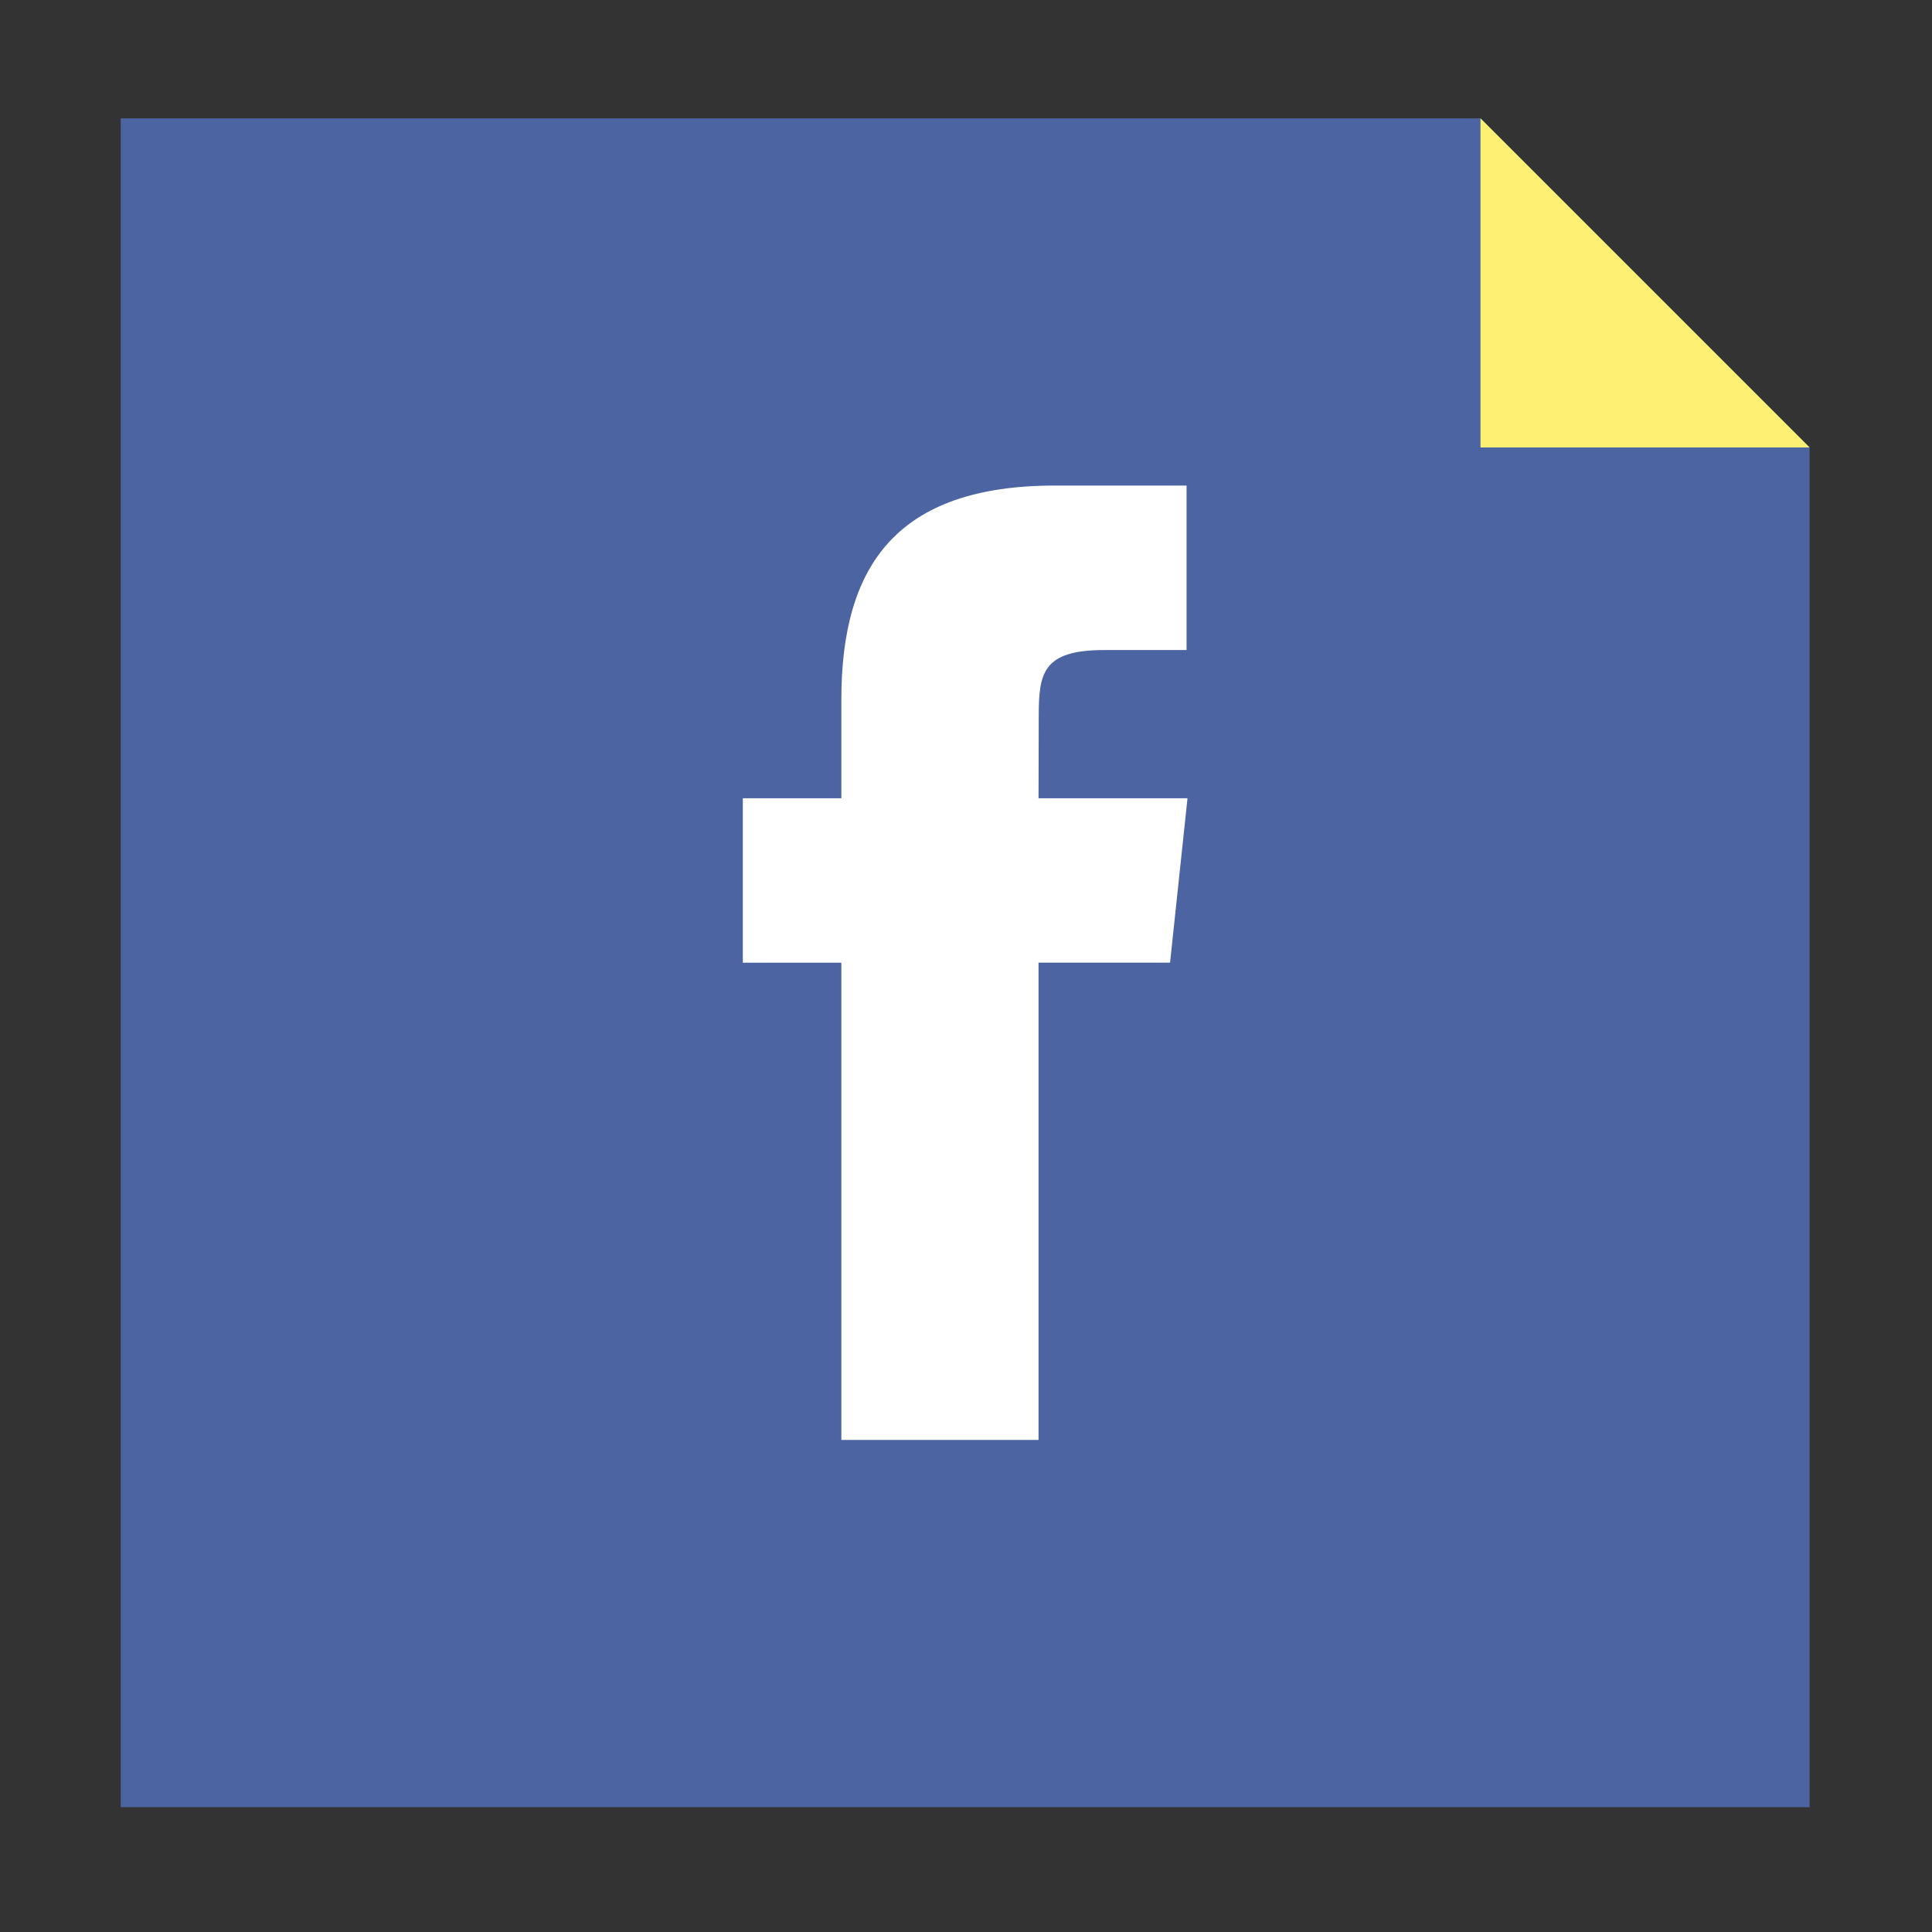 <?xml version="1.0" encoding="UTF-8"?> <svg xmlns="http://www.w3.org/2000/svg" width="37" height="37" viewBox="0 0 37 37" fill="none"><rect x="0" y="0" width="37" height="37" fill="#333333" stroke="none"/> <path d="M28.353 2.266H2.312V34.609H34.656V8.569L28.353 2.266Z" fill="#4C64A2"></path> <path d="M28.353 2.266V8.569H34.656L28.353 2.266Z" fill="#FEF072"></path> <path d="M16.113 27.576H19.889V18.436H22.408L22.742 15.287H19.889L19.893 13.71C19.893 12.889 19.971 12.449 21.149 12.449H22.724V9.299H20.204C17.178 9.299 16.113 10.827 16.113 13.396V15.287H14.226V18.437H16.113V27.576Z" fill="white"></path> </svg> 